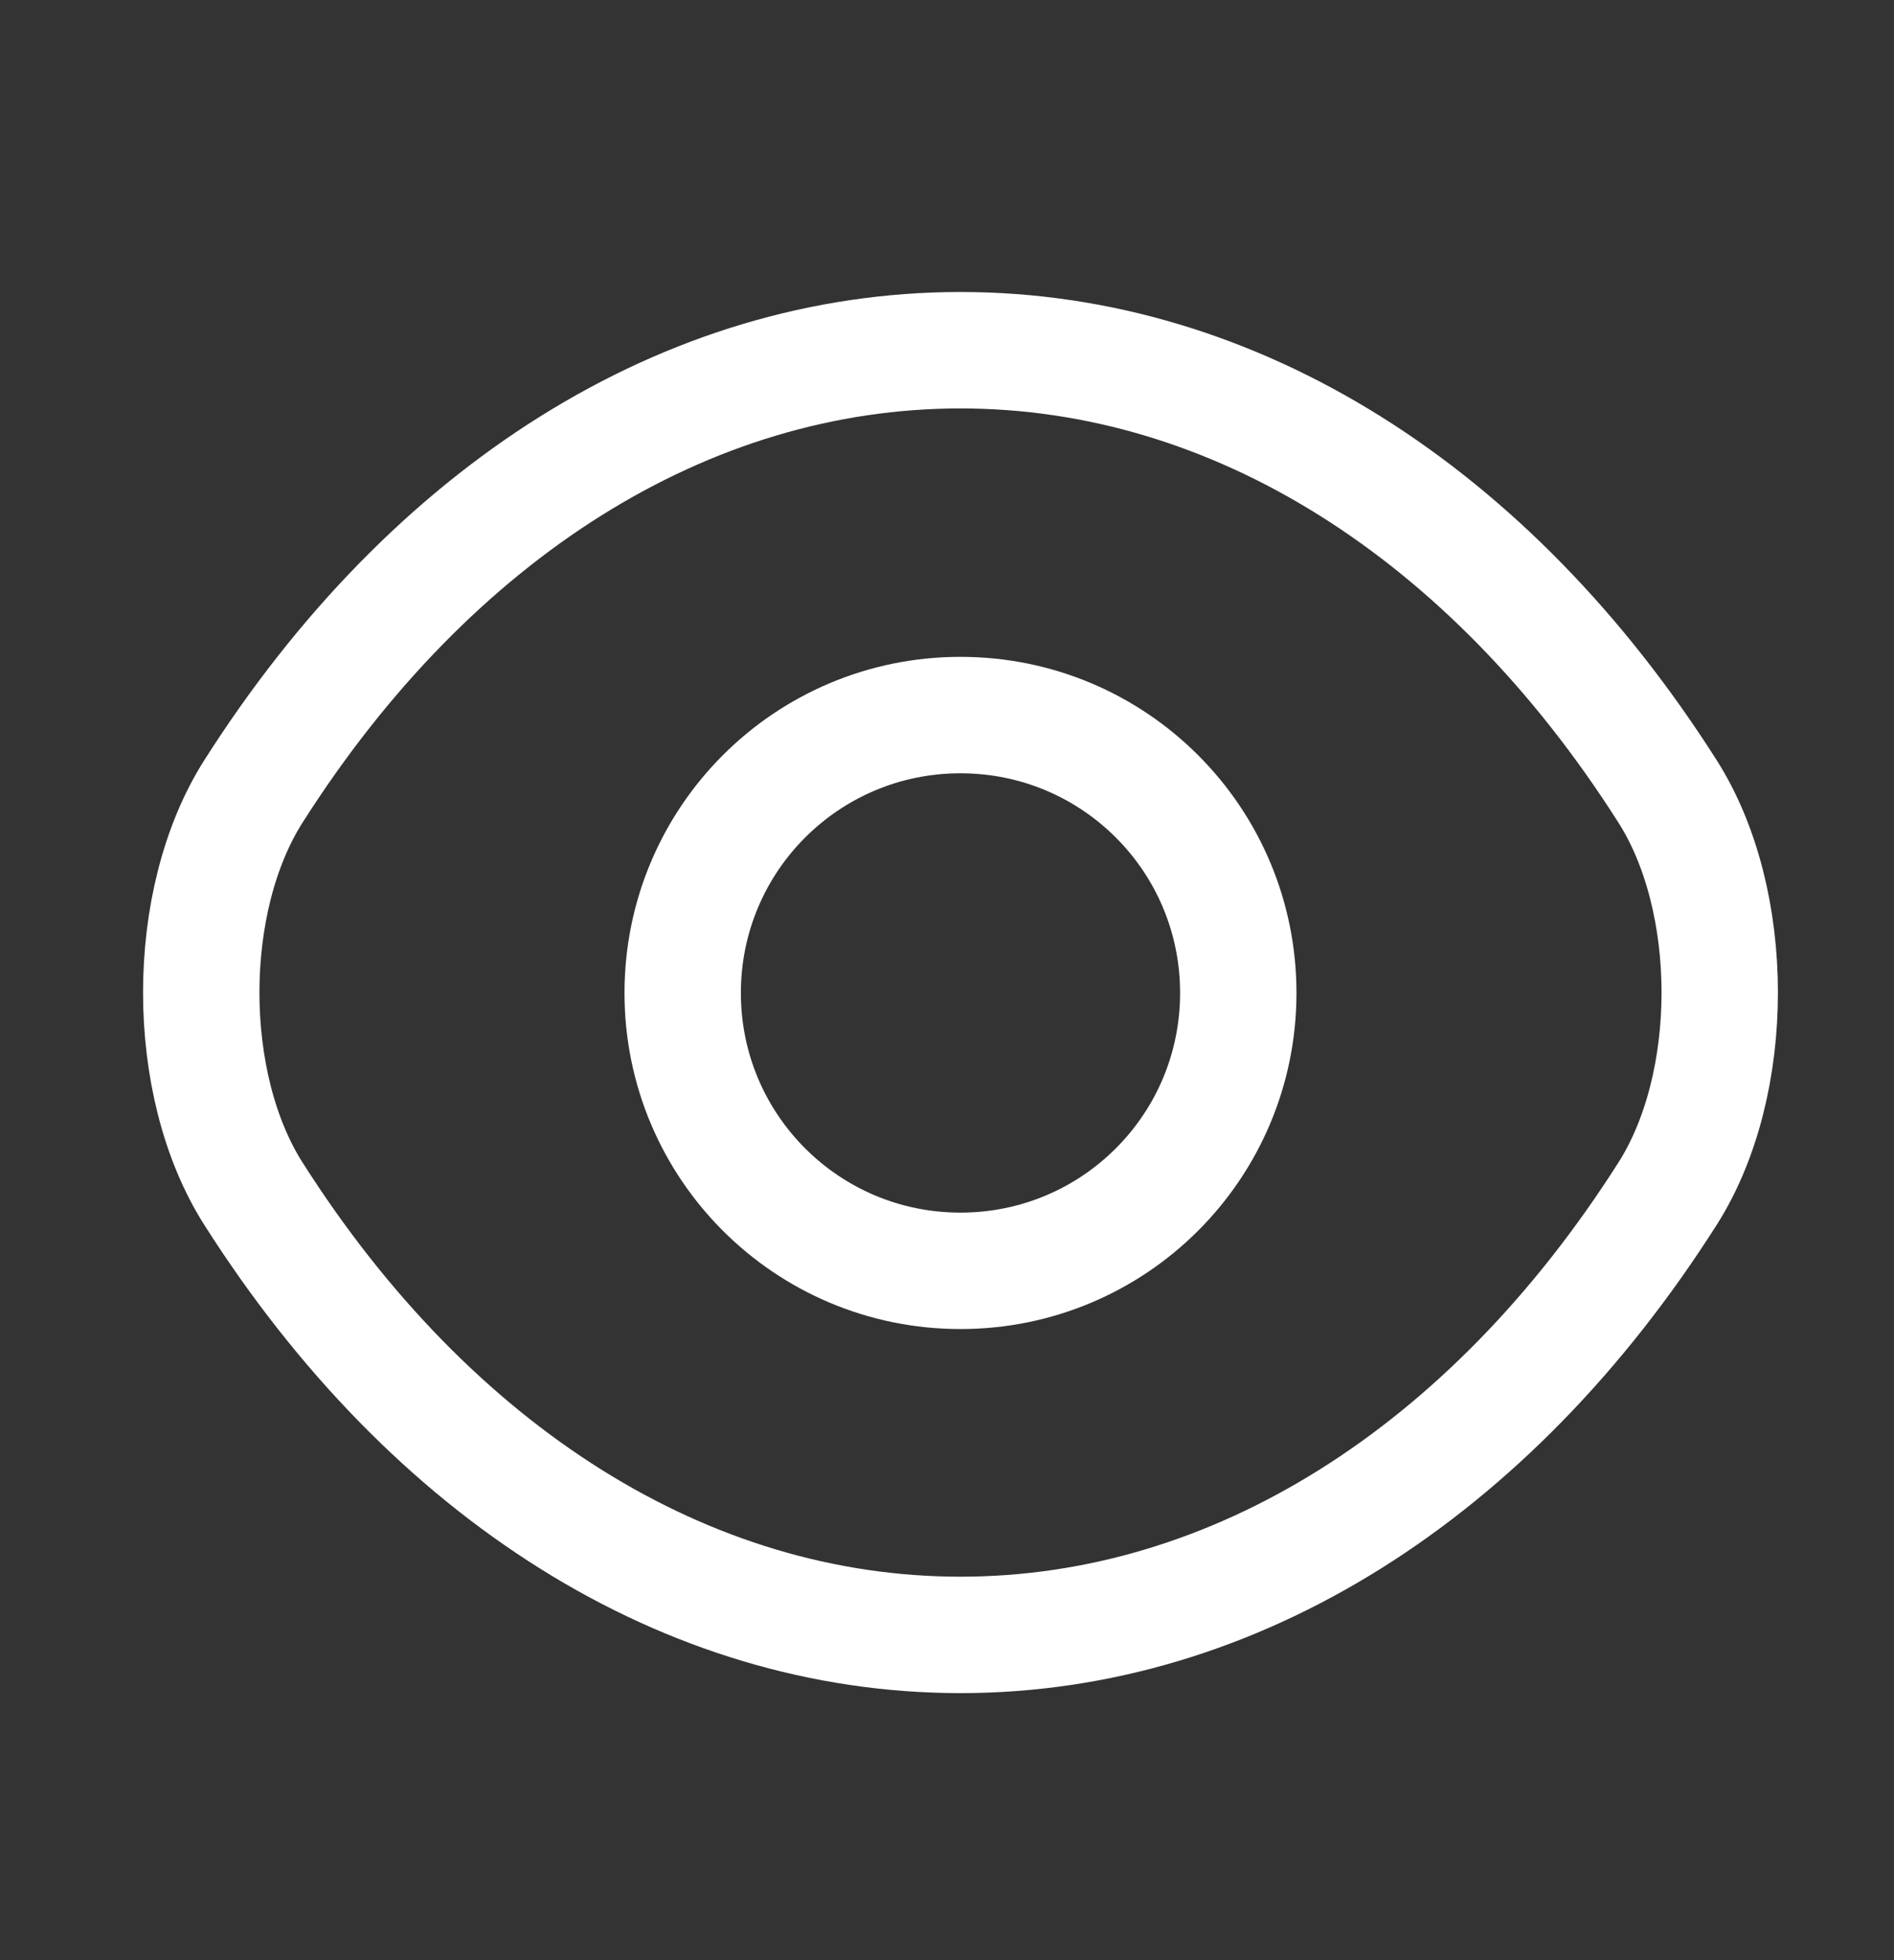 <svg width="29" height="30" viewBox="0 0 29 30" fill="none" xmlns="http://www.w3.org/2000/svg">
<rect x="0" y="0" width="29" height="30" fill="#333333" stroke="none"/>
<g clip-path="url(#clip0_310_3666)">
<path d="M18.96 15.197C18.96 17.549 17.059 19.45 14.706 19.45C12.354 19.45 10.453 17.549 10.453 15.197C10.453 12.845 12.354 10.944 14.706 10.944C17.059 10.944 18.96 12.845 18.96 15.197Z" stroke="white" stroke-width="1.782" stroke-linecap="round" stroke-linejoin="round"/>
<path d="M14.706 25.022C18.9 25.022 22.809 22.551 25.53 18.274C26.599 16.599 26.599 13.783 25.53 12.108C22.809 7.831 18.9 5.36 14.706 5.36C10.512 5.36 6.604 7.831 3.883 12.108C2.814 13.783 2.814 16.599 3.883 18.274C6.604 22.551 10.512 25.022 14.706 25.022Z" stroke="white" stroke-width="1.782" stroke-linecap="round" stroke-linejoin="round"/>
</g>
<defs>
<clipPath id="clip0_310_3666">
<rect width="28.514" height="28.514" fill="white" transform="translate(0.449 0.94)"/>
</clipPath>
</defs>
</svg>
